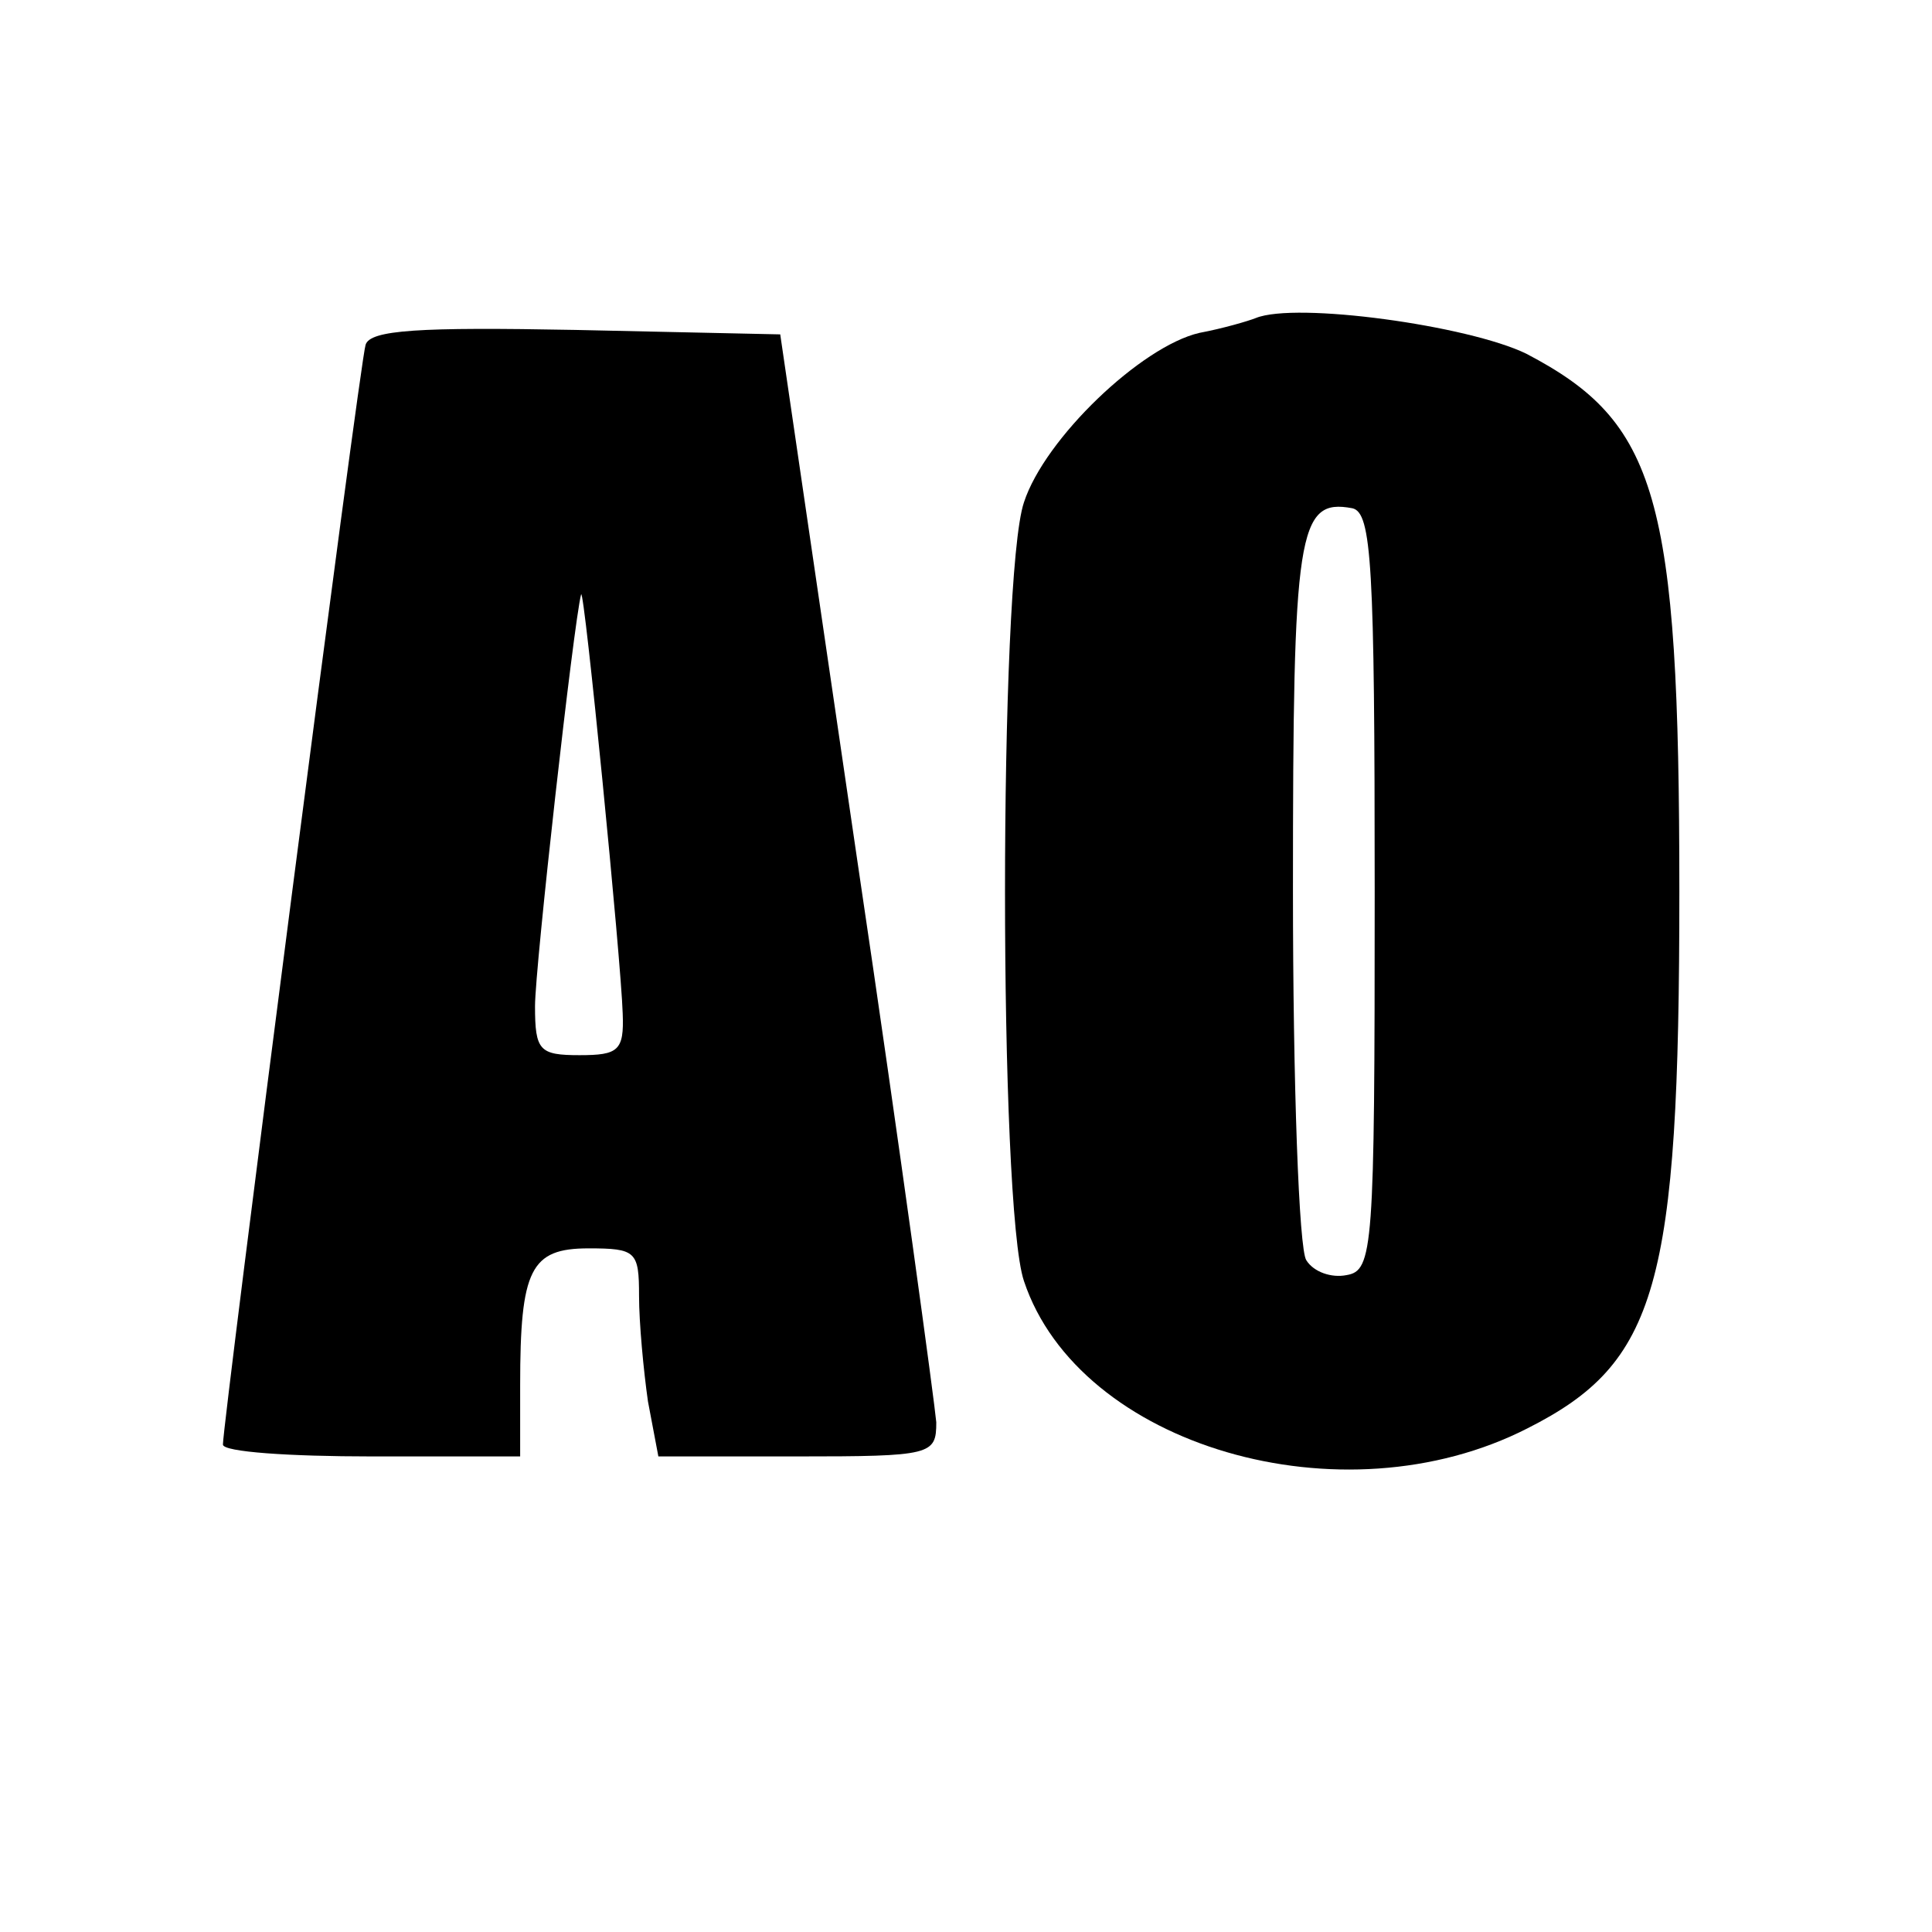<?xml version="1.0" standalone="no"?>
<!DOCTYPE svg PUBLIC "-//W3C//DTD SVG 20010904//EN"
 "http://www.w3.org/TR/2001/REC-SVG-20010904/DTD/svg10.dtd">
<svg version="1.0" xmlns="http://www.w3.org/2000/svg"
 width="130pt" height="130pt" viewBox="0 0 130 130"
 preserveAspectRatio="xMidYMid meet">
<g transform="translate(0,130) scale(0.1,-0.1)"
fill="#000000" stroke="none">
<path d="M845 1086 c-5 -2 -22 -7 -38 -10 -39 -9 -104 -71 -118 -114 -17 -50
-17 -474 0 -524 37 -111 214 -163 339 -99 87 44 102 95 102 361 0 267 -15 316
-103 362 -39 19 -155 35 -182 24z m80 -386 c0 -241 -1 -255 -19 -258 -10 -2
-22 2 -27 10 -5 7 -9 119 -9 249 0 241 3 264 40 257 13 -3 15 -38 15 -258z"/>
<path d="M246 1068 c-4 -12 -96 -725 -96 -740 0 -5 45 -8 100 -8 l100 0 0 48
c0 78 7 92 46 92 32 0 34 -2 34 -32 0 -18 3 -50 6 -71 l7 -37 93 0 c91 0 94 1
94 23 -1 12 -24 182 -53 377 l-52 355 -138 3 c-105 2 -138 0 -141 -10z m173
-450 c1 -25 -3 -28 -29 -28 -27 0 -30 3 -30 33 0 26 26 258 31 277 2 7 27
-247 28 -282z"/>
</g>
</svg>

